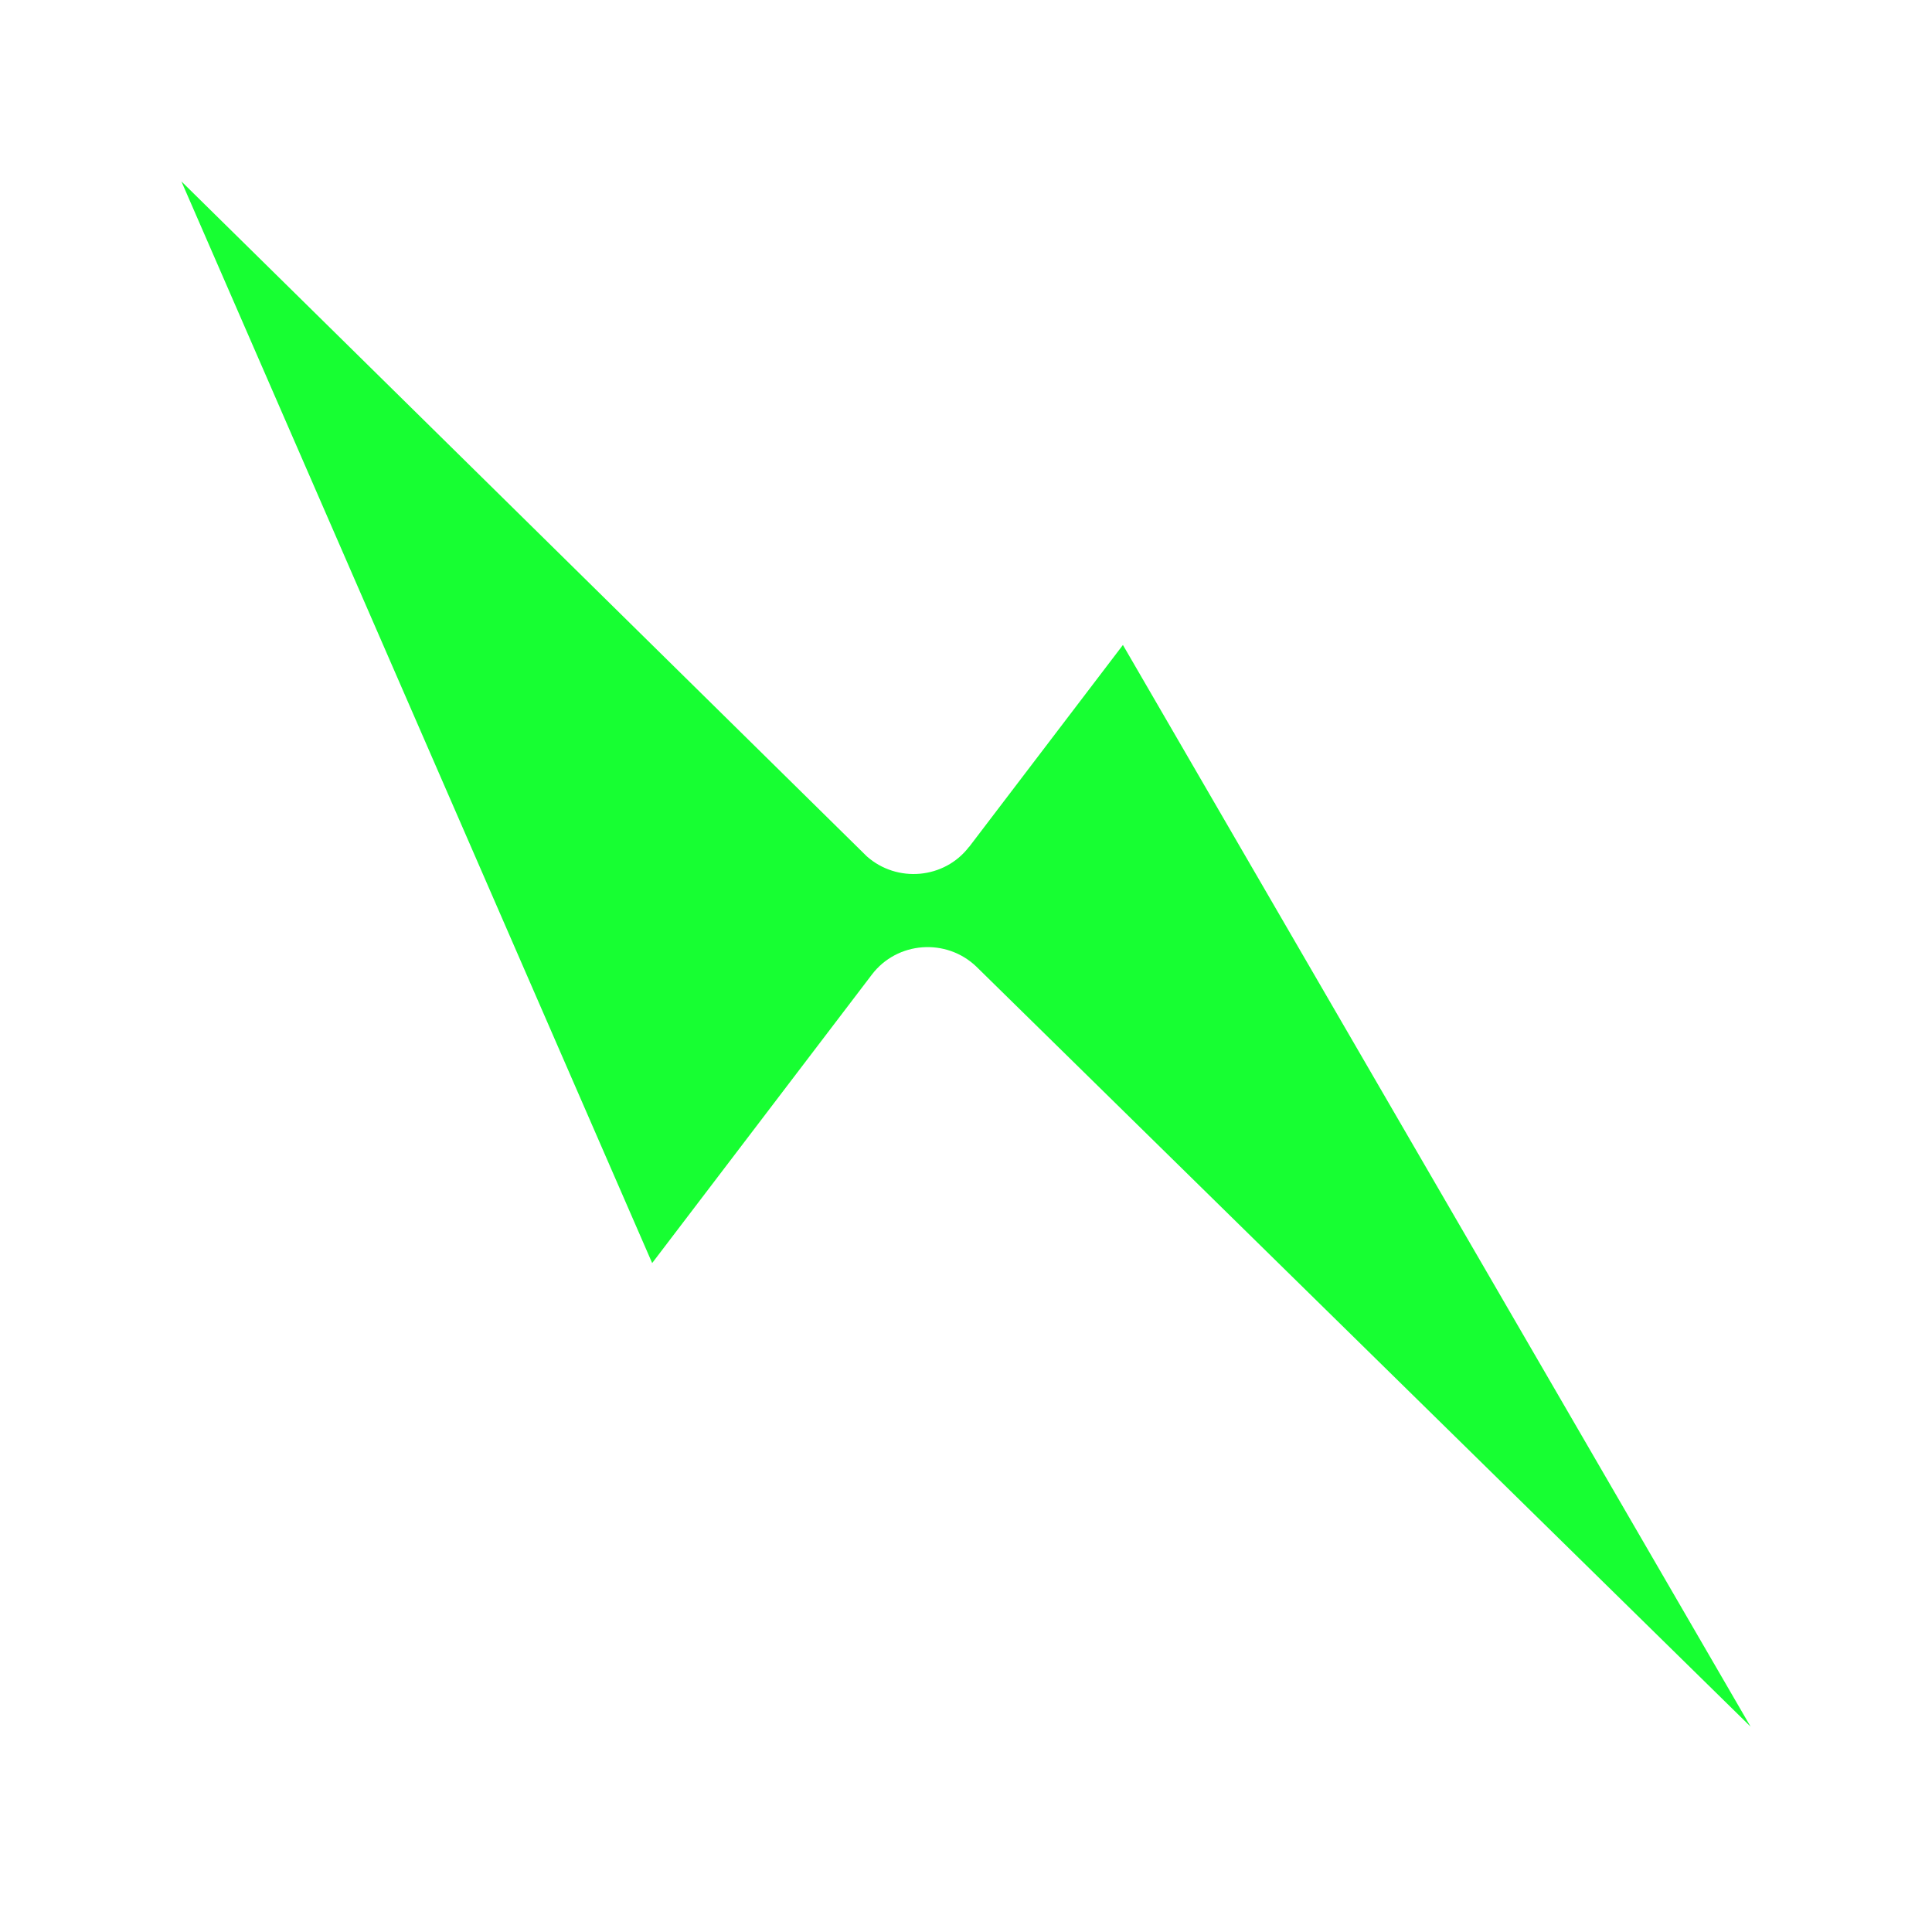 <svg xmlns='http://www.w3.org/2000/svg' fill='none' viewBox='0 0 2343 2314'><g filter='url(#a)'><path fill='#17FF32' d='M1175.31 1017.07 1361.8 772.2 2123 2084l-938.81-921.59c-36.58-35.19-96.21-30.82-126.87 9.58L790.9 1521.8 220 210l831.19 818.52c36.58 32.48 94.09 27.7 124.12-11.66v.21Z'/></g><defs><filter id='a' width='2343' height='2314' x='0' y='0' color-interpolation-filters='sRGB' filterUnits='userSpaceOnUse'><feFlood flood-opacity='0' result='BackgroundImageFix'/><feColorMatrix in='SourceAlpha' result='hardAlpha' values='0 0 0 0 0 0 0 0 0 0 0 0 0 0 0 0 0 0 127 0'/><feOffset dy='10'/><feGaussianBlur stdDeviation='110'/><feComposite in2='hardAlpha' operator='out'/><feColorMatrix values='0 0 0 0 0.09 0 0 0 0 1 0 0 0 0 0.196 0 0 0 0.5 0'/><feBlend in2='BackgroundImageFix' result='effect1_dropShadow_322_5612'/><feBlend in='SourceGraphic' in2='effect1_dropShadow_322_5612' result='shape'/></filter></defs></svg>
